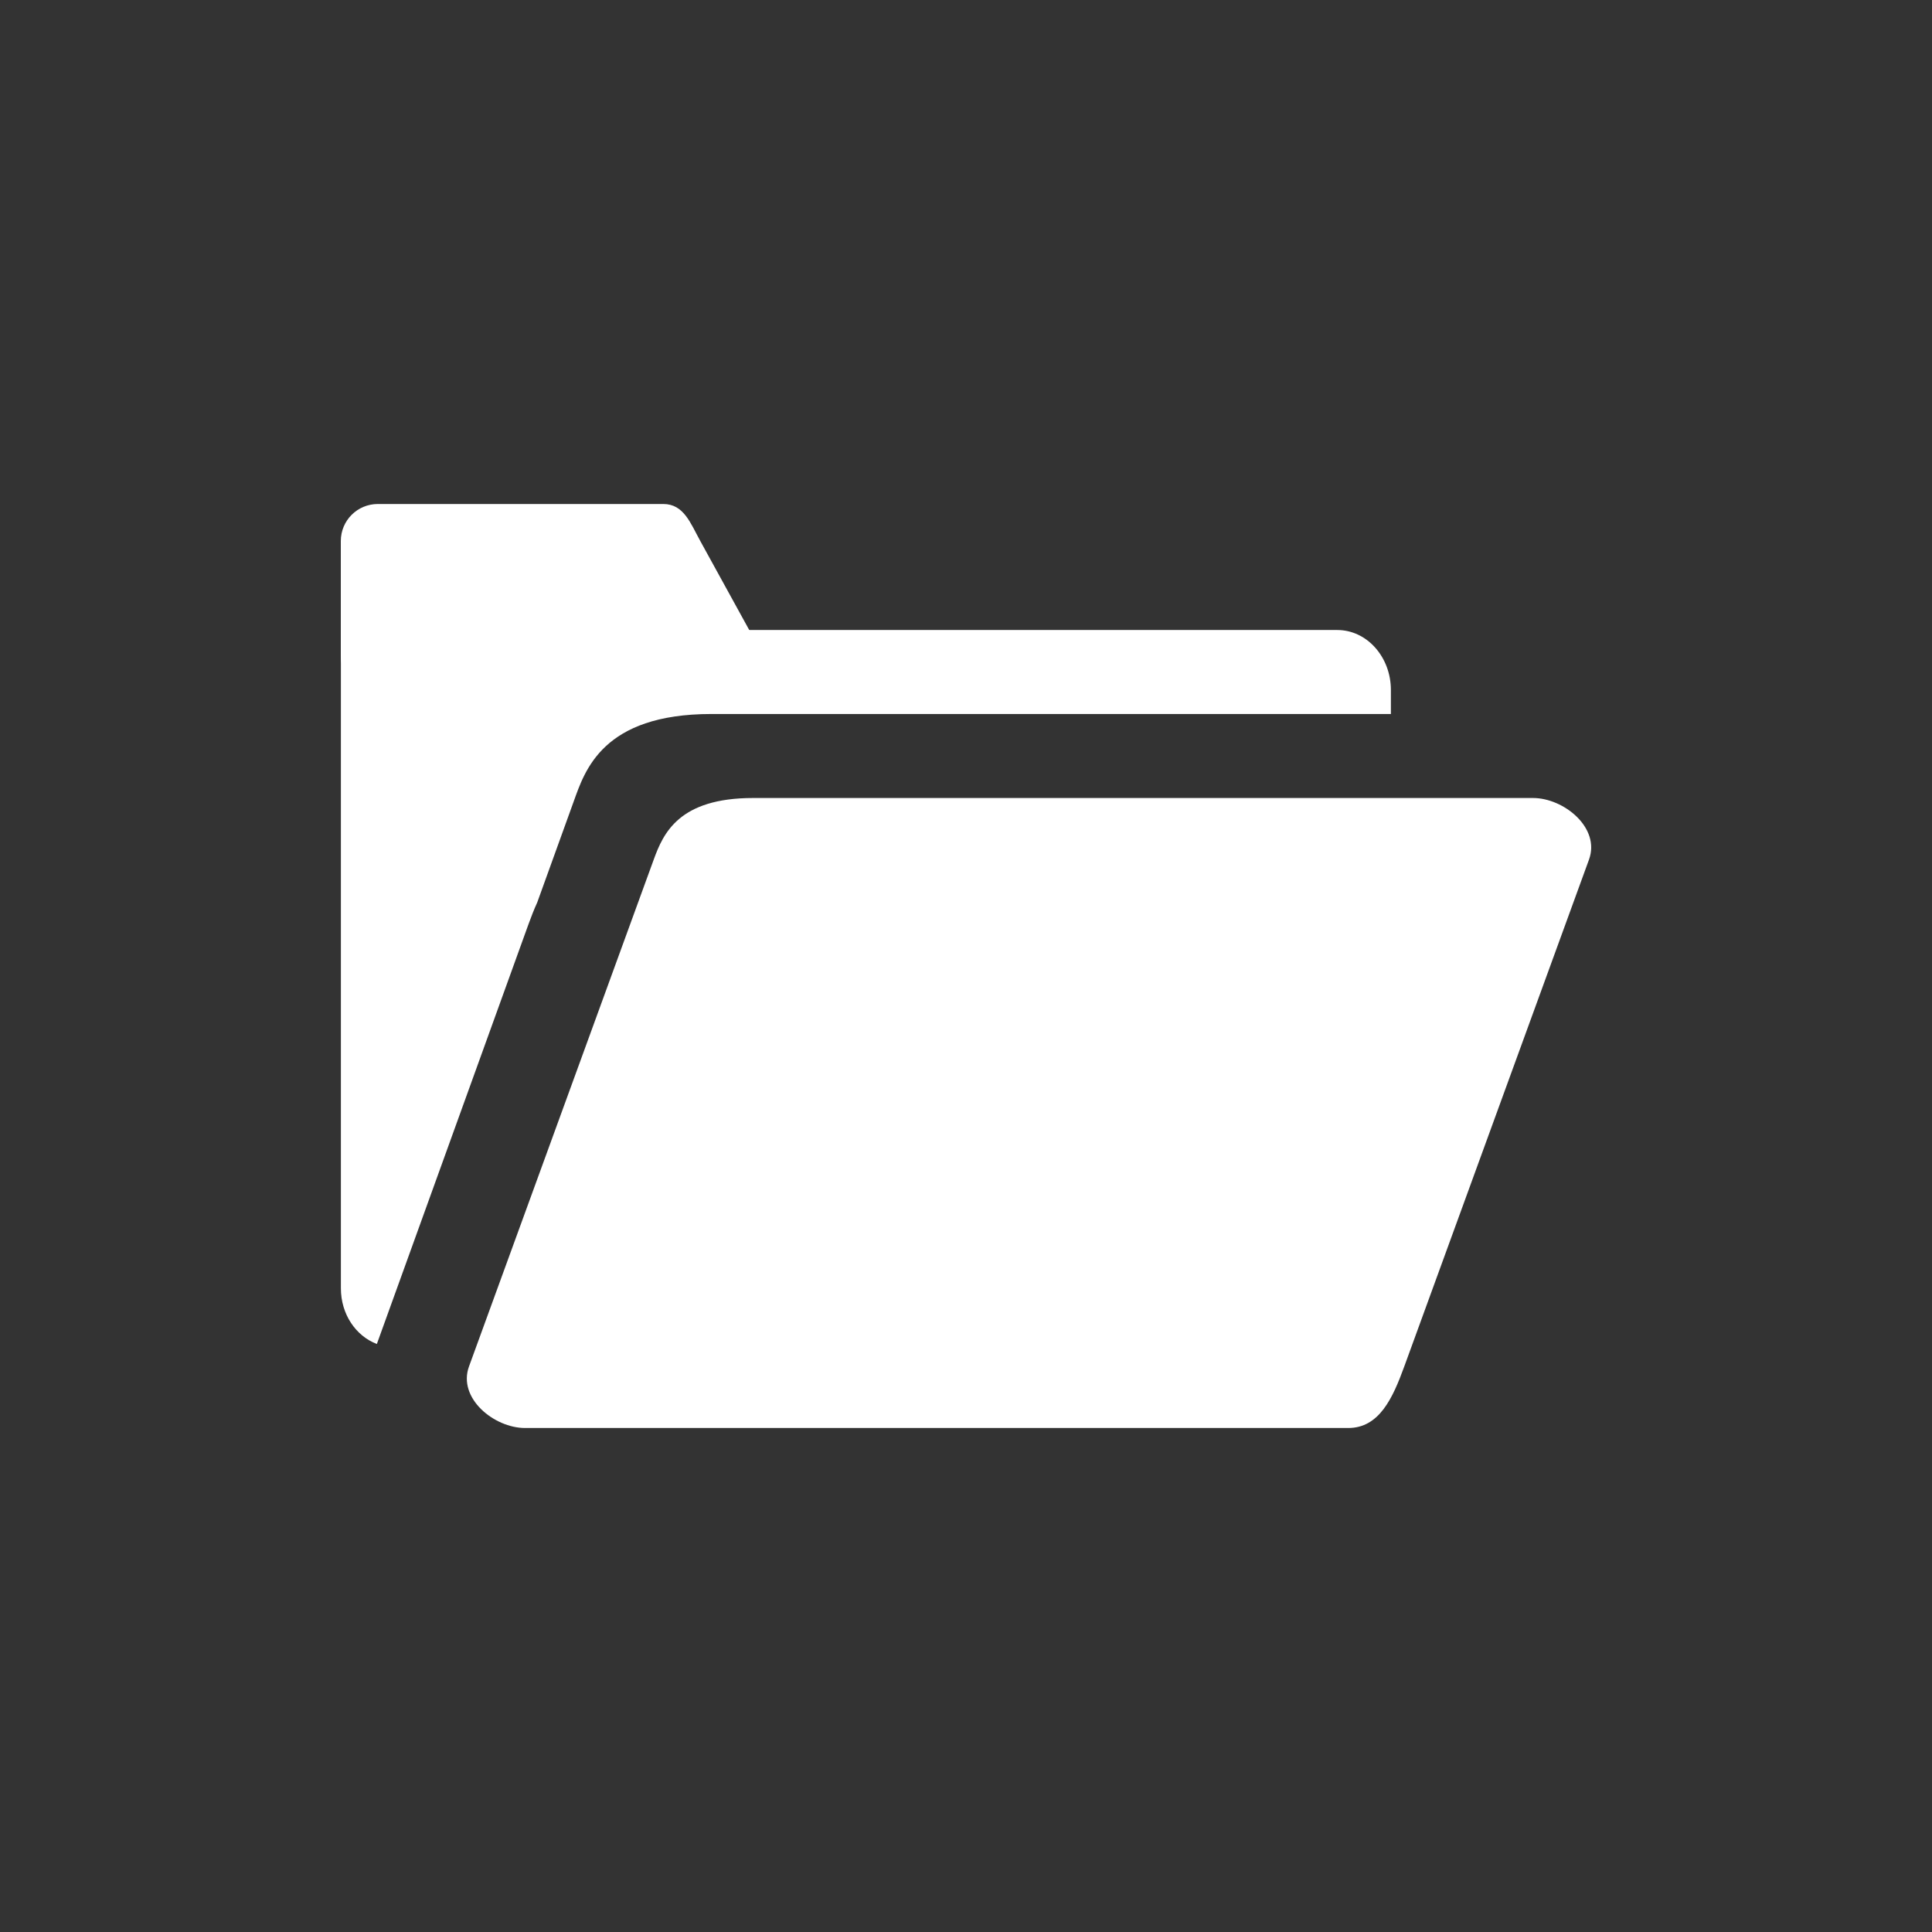 <?xml version="1.0" encoding="UTF-8" standalone="no"?>
<!-- Created with Inkscape (http://www.inkscape.org/) -->

<svg
   xmlns:dc="http://purl.org/dc/elements/1.1/"
   xmlns:cc="http://creativecommons.org/ns#"
   xmlns:rdf="http://www.w3.org/1999/02/22-rdf-syntax-ns#"
   xmlns:svg="http://www.w3.org/2000/svg"
   xmlns="http://www.w3.org/2000/svg"
   xmlns:sodipodi="http://sodipodi.sourceforge.net/DTD/sodipodi-0.dtd"
   xmlns:inkscape="http://www.inkscape.org/namespaces/inkscape"
   width="92"
   height="92"
   id="svg2"
   version="1.1"
   inkscape:version="0.48.4 r9939"
   sodipodi:docname="settings-open-folder-white.svg"
   inkscape:export-filename="C:\Development\git\piskel\misc\icons\source\settings-open-folder-white.png"
   inkscape:export-xdpi="45"
   inkscape:export-ydpi="45">
  <rect width="100%" height="100%" fill="#333333" stroke="none"/>
  <defs
     id="defs4" />
  <sodipodi:namedview
     id="base"
     pagecolor="#ffffff"
     bordercolor="#666666"
     borderopacity="1.0"
     inkscape:pageopacity="0.0"
     inkscape:pageshadow="2"
     inkscape:zoom="7.919596"
     inkscape:cx="2.8312198"
     inkscape:cy="32.280099"
     inkscape:document-units="px"
     inkscape:current-layer="layer1"
     showgrid="false"
     inkscape:window-width="1920"
     inkscape:window-height="1148"
     inkscape:window-x="-8"
     inkscape:window-y="-8"
     inkscape:window-maximized="1" />
  <g
     inkscape:label="Layer 1"
     inkscape:groupmode="layer"
     id="layer1"
     transform="translate(0,-960.362)">
    <path
       inkscape:connector-curvature="0"
       style="fill:#ffffff;fill-opacity:1;stroke:#000000;stroke-width:0;stroke-linecap:butt;stroke-linejoin:miter;stroke-miterlimit:4;stroke-opacity:1;stroke-dasharray:none;stroke-dashoffset:0"
       d="m 16.233,990.362 0,31.346 c 0,1.242 0.712,2.271 1.712,2.654 l 7.216,-19.976 c 0.132,-0.364 0.268,-0.716 0.421,-1.05 l 1.738,-4.812 c 0.527,-1.457 1.365,-4.162 6.555,-4.162 l 32.358,0 0,-1.142 c 0,-1.569 -1.137,-2.858 -2.555,-2.858 -15.815,-7e-5 -31.63,10e-5 -47.445,-2e-5 z"
       id="rect4023"
       sodipodi:nodetypes="csccccscscc" />
    <path
       style="fill:#ffffff;fill-opacity:1;stroke:#000000;stroke-width:0;stroke-linecap:butt;stroke-linejoin:miter;stroke-miterlimit:4;stroke-opacity:1;stroke-dashoffset:0"
       d="m 17.993,984.362 13.591,0 c 0.977,0 1.293,0.908 1.764,1.764 l 3.01,5.473 c 0.471,0.856 -0.787,1.764 -1.764,1.764 l -16.601,0 c -0.977,0 -1.764,-0.787 -1.764,-1.764 l 0,-5.473 c 0,-0.977 0.787,-1.764 1.764,-1.764 z"
       id="rect4023-7"
       inkscape:connector-curvature="0"
       sodipodi:nodetypes="sssssssss" />
    <path
       style="fill:#ffffff;fill-opacity:1;stroke:#000000;stroke-width:0;stroke-linecap:butt;stroke-linejoin:miter;stroke-miterlimit:4;stroke-opacity:1;stroke-dashoffset:0"
       d="m 35.863,998.362 37.134,0 c 1.479,0 3.22,1.424 2.67,2.932 l -8.796,24.136 c -0.55,1.508 -1.191,2.932 -2.67,2.932 l -39.197,0 c -1.479,0 -3.22,-1.424 -2.67,-2.932 l 8.796,-24.136 c 0.459,-1.26 1.202,-2.932 4.733,-2.932 z"
       id="rect4020-6-1"
       inkscape:connector-curvature="0"
       sodipodi:nodetypes="sssssssss" />
  </g>
</svg>
